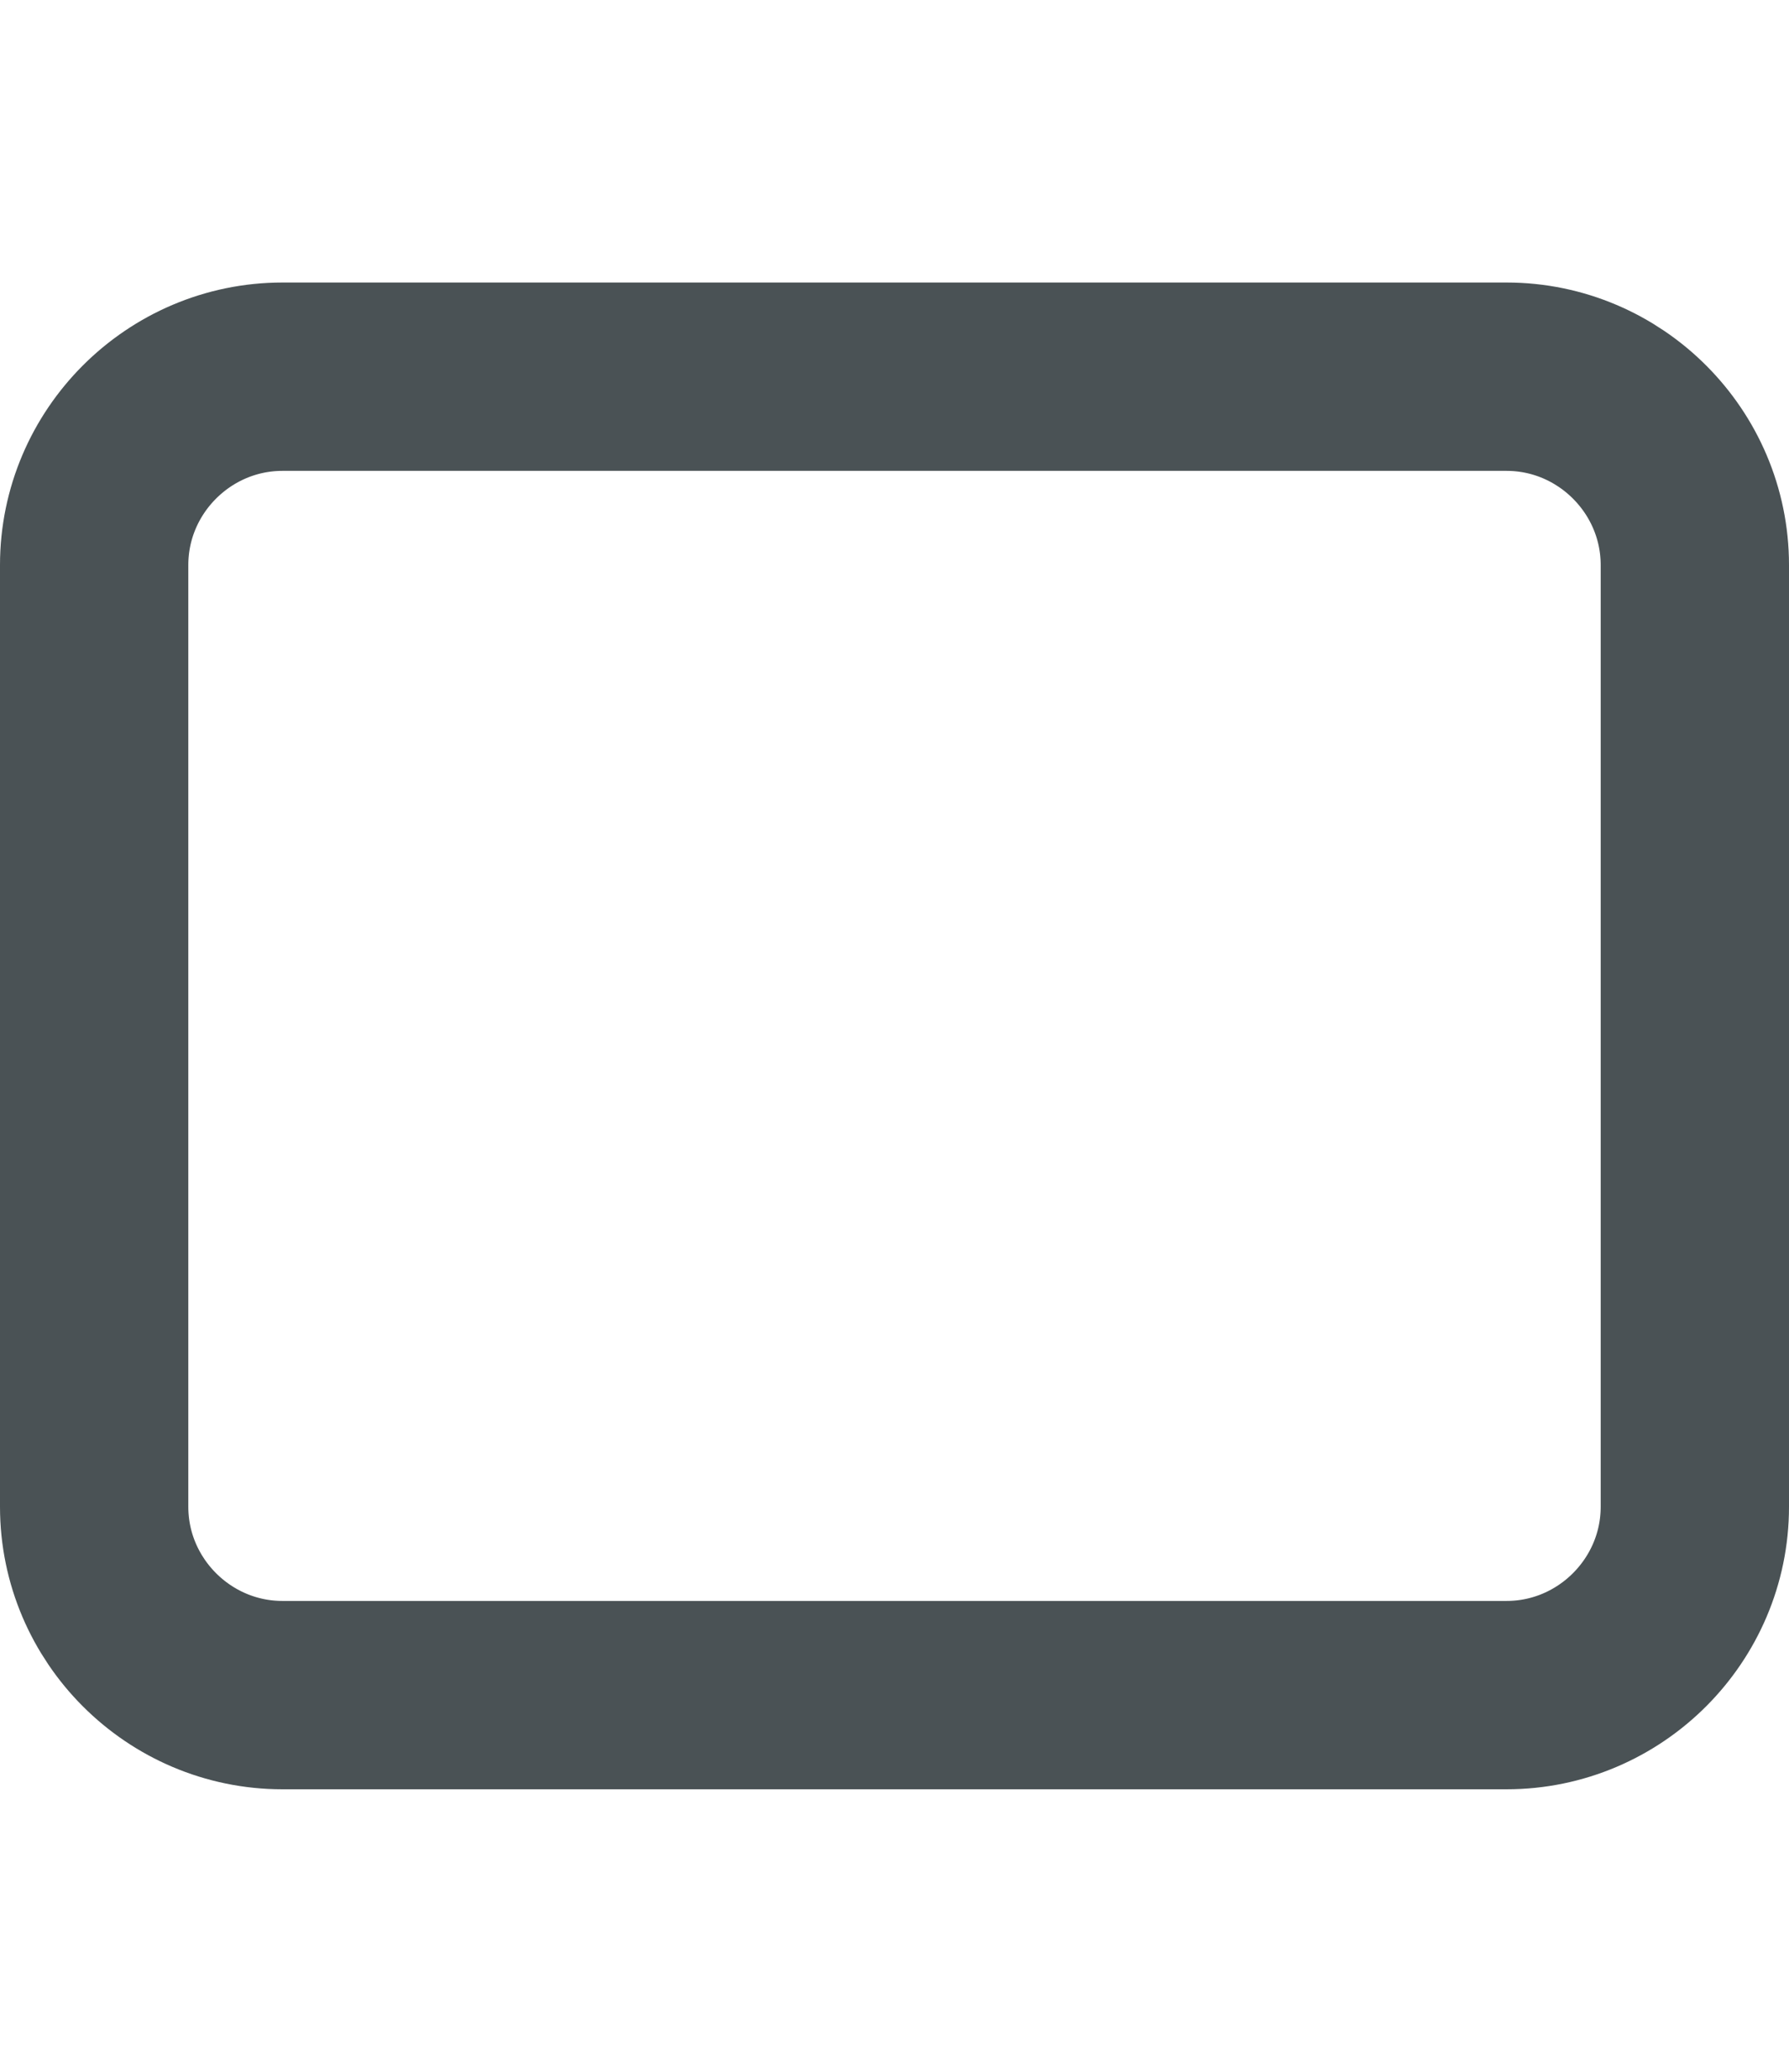 <?xml version="1.0" encoding="utf-8"?>
<!-- Generator: Adobe Illustrator 26.5.0, SVG Export Plug-In . SVG Version: 6.00 Build 0)  -->
<svg version="1.1" id="Layer_1" xmlns="http://www.w3.org/2000/svg" xmlns:xlink="http://www.w3.org/1999/xlink" x="0px" y="0px"
	 viewBox="0 0 19 22" style="enable-background:new 0 0 19 22;" xml:space="preserve">
<style type="text/css">
	.st0{fill:none;stroke:#4A5255;stroke-width:2;}
	.st1{fill:none;stroke:#4A5255;stroke-width:2;stroke-linecap:round;}
</style>
<g>
	<path class="st0" d="M3,4h13c1.1,0,2,0.9,2,2v10c0,1.1-0.9,2-2,2H3l0,0c-1.1,0-2-0.9-2-2V6C1,4.9,1.9,4,3,4"/>
	<path class="st1" d="M9,21"/>
	<path class="st1" d="M9,1"/>
</g>
</svg>
